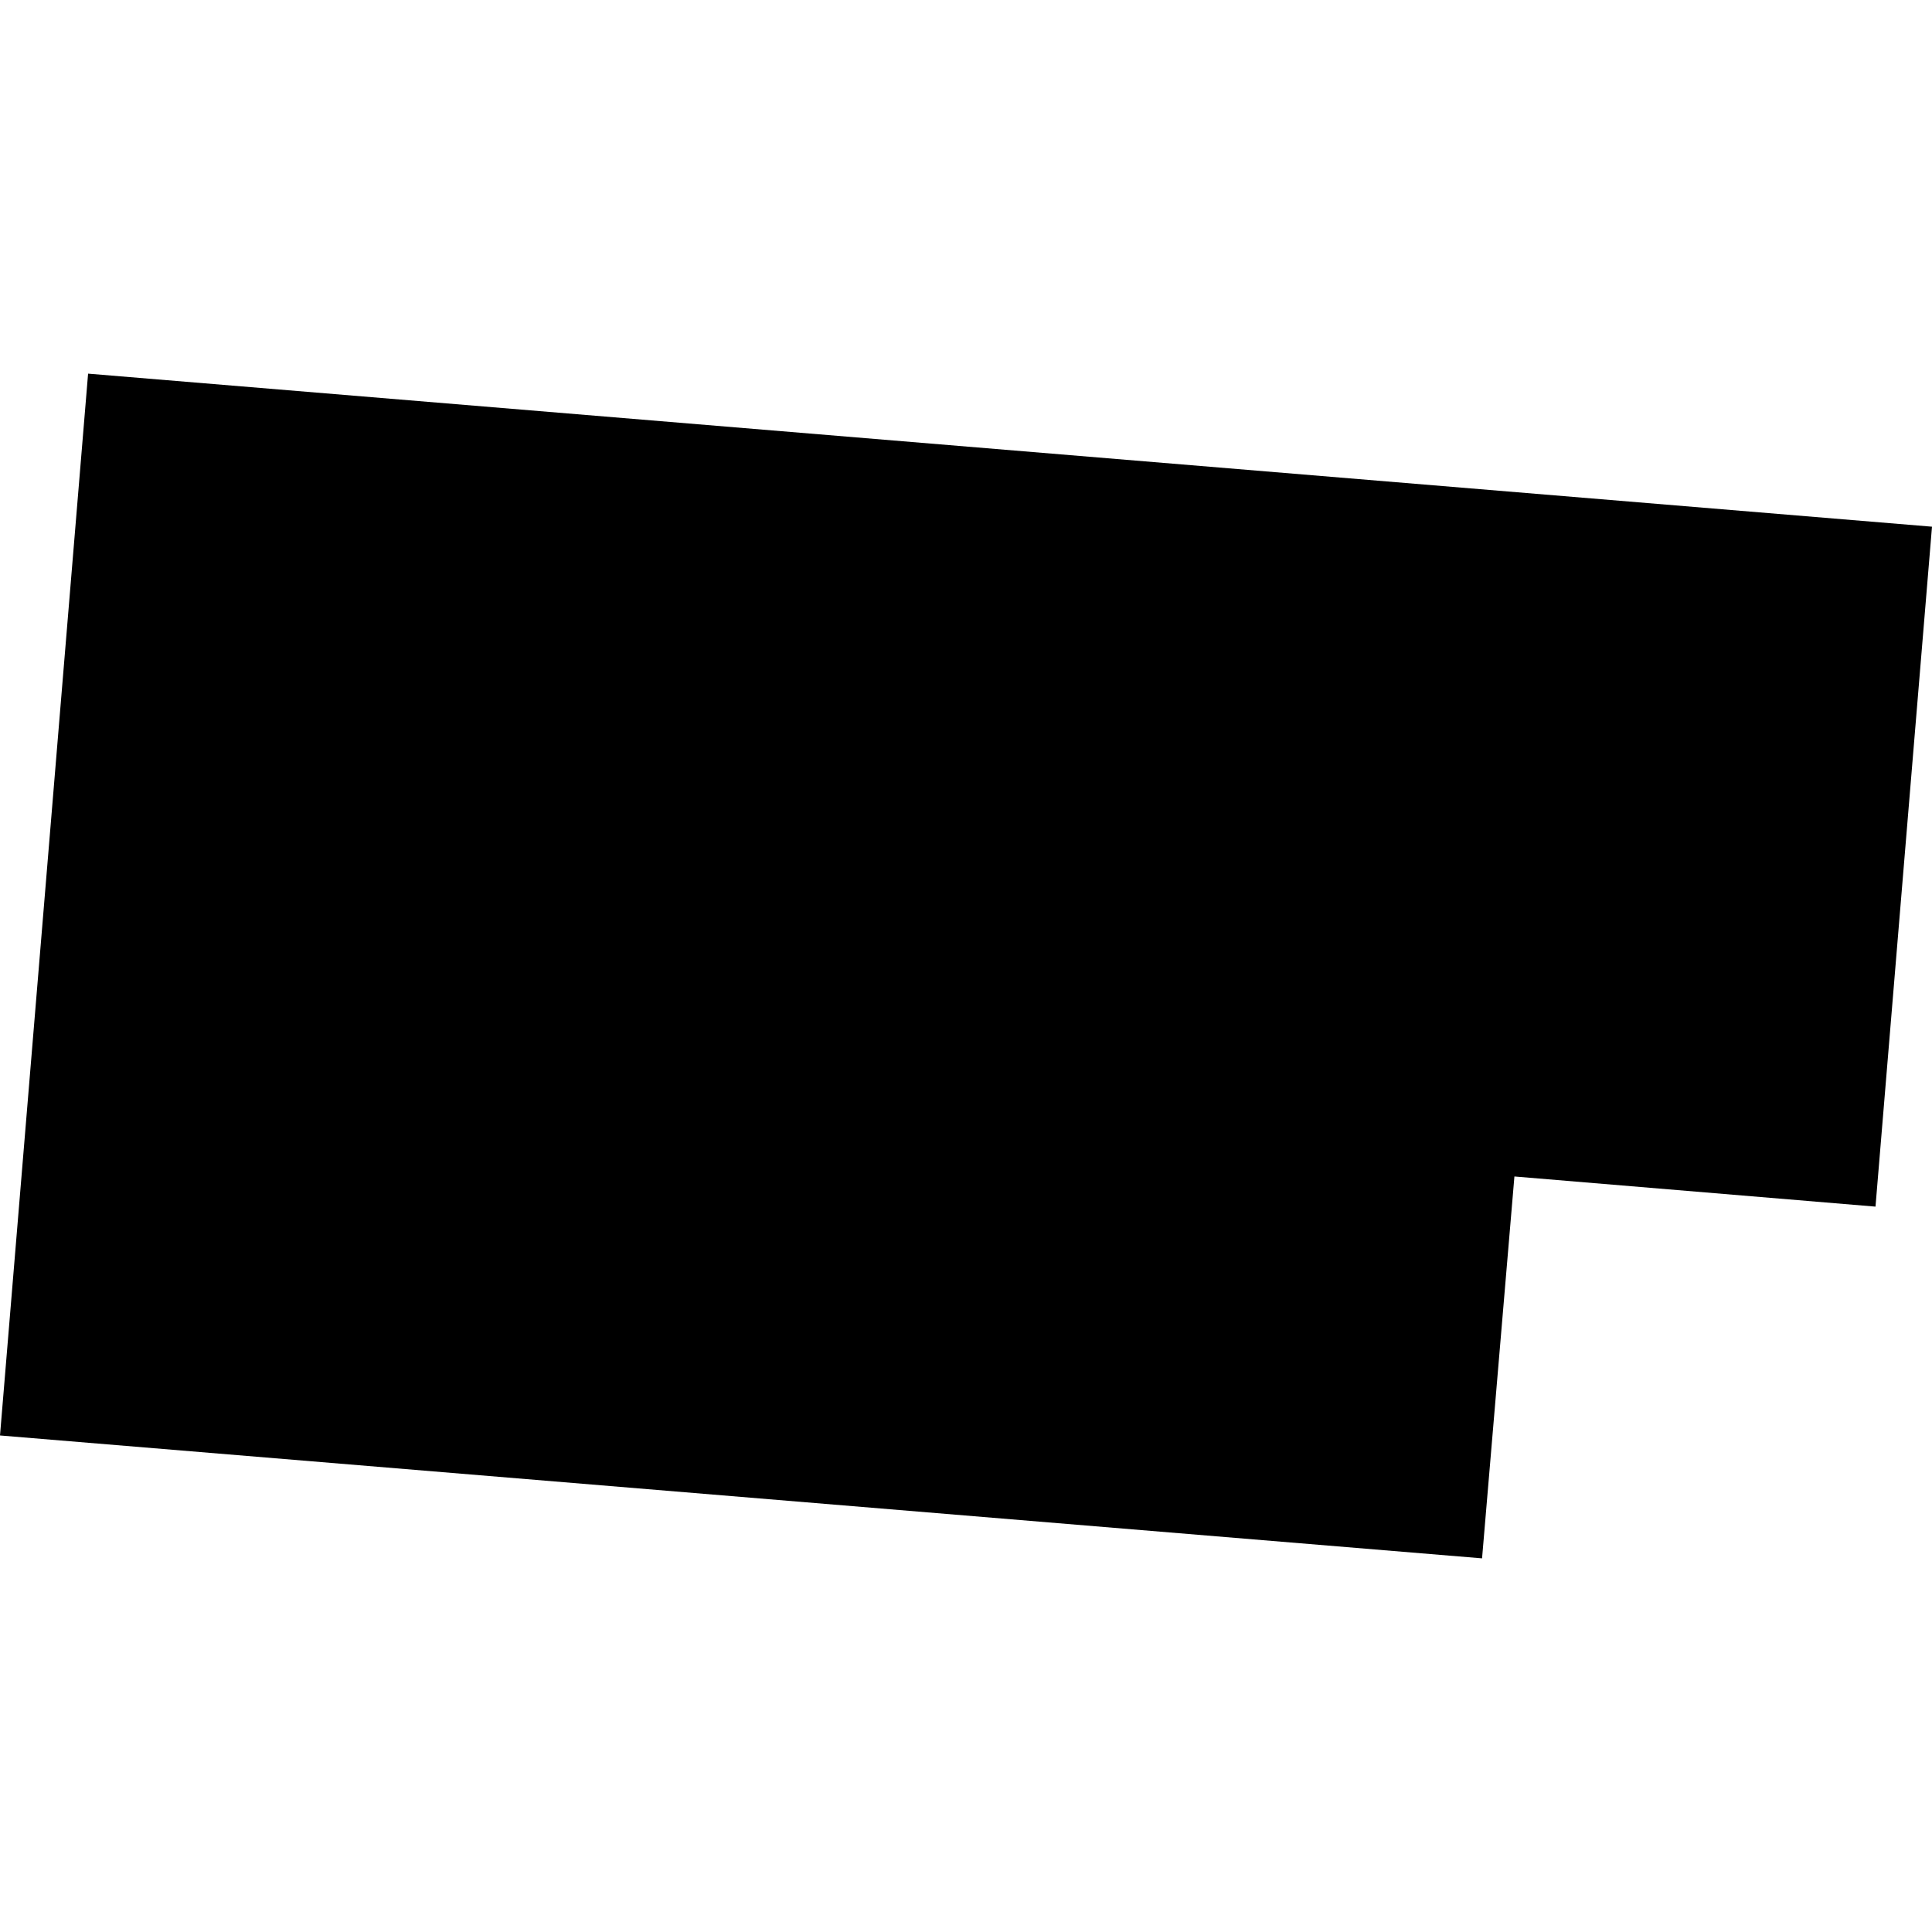 <?xml version="1.0" encoding="utf-8" standalone="no"?>
<!DOCTYPE svg PUBLIC "-//W3C//DTD SVG 1.1//EN"
  "http://www.w3.org/Graphics/SVG/1.1/DTD/svg11.dtd">
<!-- Created with matplotlib (https://matplotlib.org/) -->
<svg height="288pt" version="1.1" viewBox="0 0 288 288" width="288pt" xmlns="http://www.w3.org/2000/svg" xmlns:xlink="http://www.w3.org/1999/xlink">
 <defs>
  <style type="text/css">
*{stroke-linecap:butt;stroke-linejoin:round;}
  </style>
 </defs>
 <g id="figure_1">
  <g id="patch_1">
   <path d="M 0 288 
L 288 288 
L 288 0 
L 0 0 
z
" style="fill:none;opacity:0;"/>
  </g>
  <g id="axes_1">
   <g id="PatchCollection_1">
    <path clip-path="url(#pc7fdf58c31)" d="M -0 213.982 
L 220.928 232.301 
L 225.751 175.376 
L 279.577 179.87 
L 288 78.513 
L 13.132 55.699 
L -0 213.982 
"/>
   </g>
  </g>
 </g>
 <defs>
  <clipPath id="pc7fdf58c31">
   <rect height="176.603" width="288" x="0" y="55.699"/>
  </clipPath>
 </defs>
</svg>

